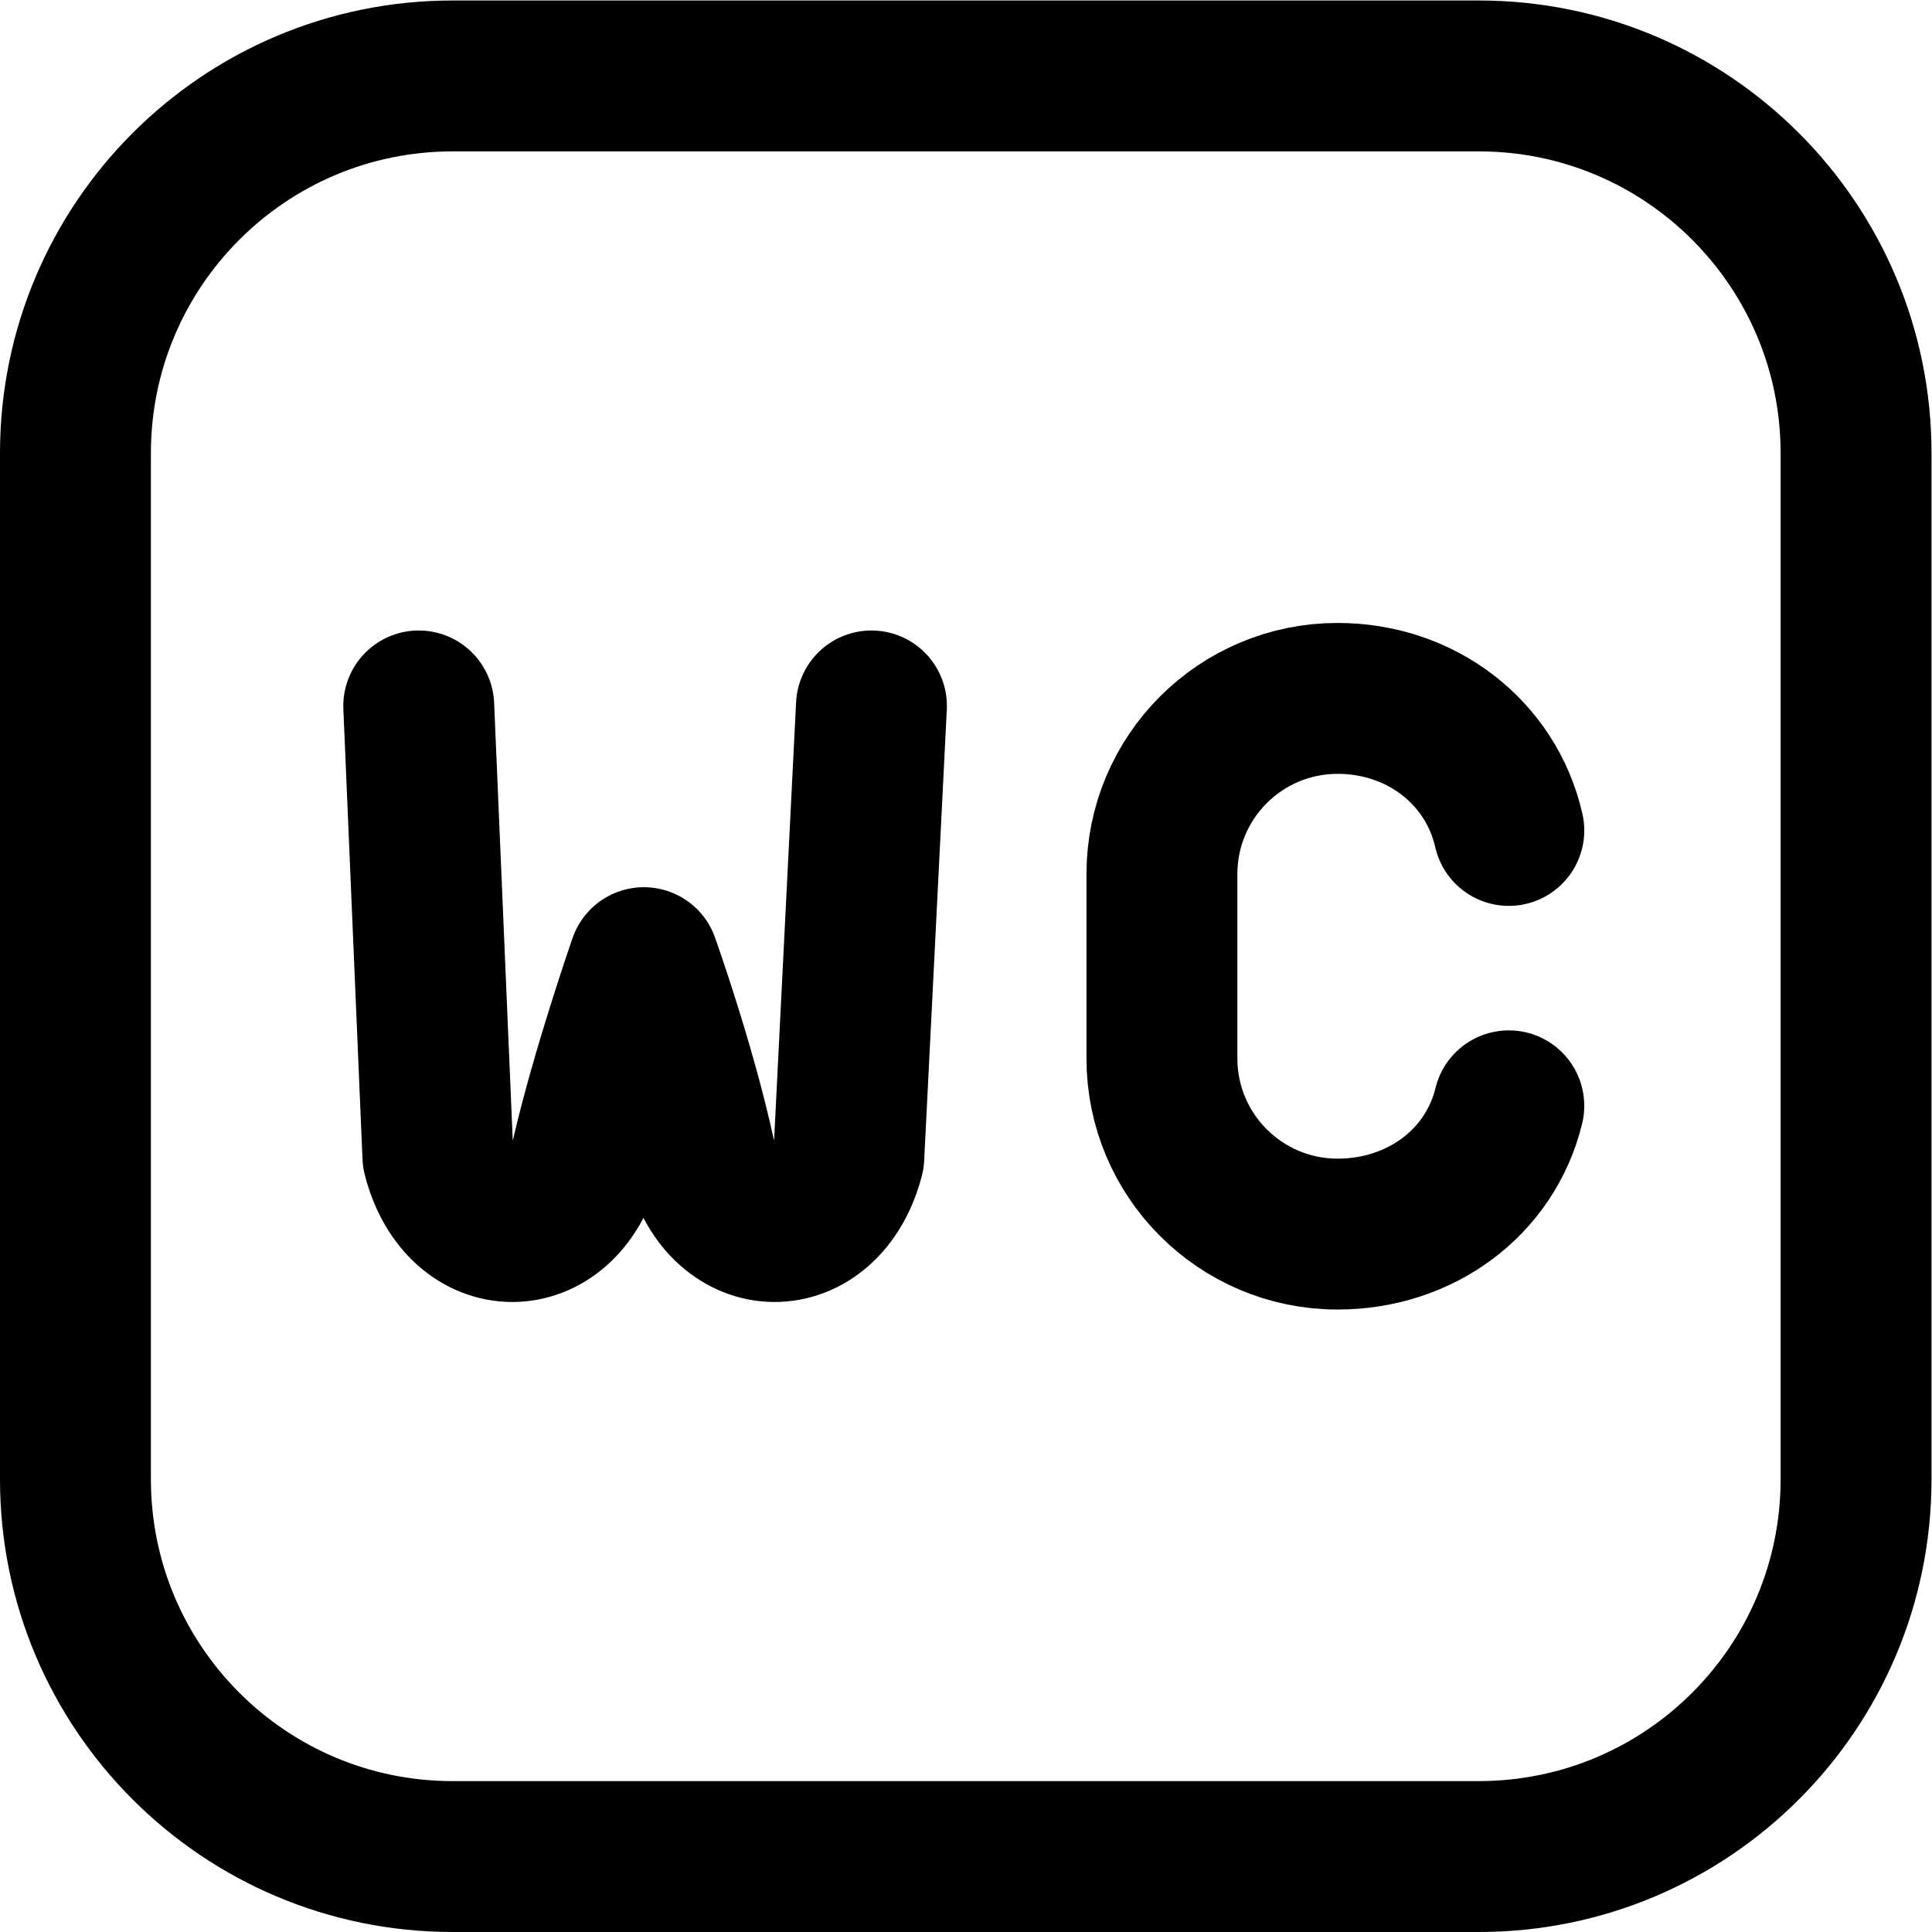 <?xml version="1.0" encoding="UTF-8" standalone="no"?>
<!-- Created with Inkscape (http://www.inkscape.org/) -->

<svg
   version="1.1"
   id="svg939"
   xml:space="preserve"
   width="682.667"
   height="682.667"
   viewBox="0 0 682.667 682.667"
   xmlns="http://www.w3.org/2000/svg"
   xmlns:svg="http://www.w3.org/2000/svg"><defs
     id="defs943"><clipPath
       clipPathUnits="userSpaceOnUse"
       id="clipPath953"><path
         d="M 0,512 H 512 V 0 H 0 Z"
         id="path951" /></clipPath></defs><g
     id="g945"
     transform="matrix(1.333,0,0,-1.333,0,682.667)"><g
       id="g947"><g
         id="g949"
         clip-path="url(#clipPath953)"><g
           id="g955"
           transform="translate(392,492)"><path
             d="m 0,0 h -272 c -55.229,0 -100,-44.771 -100,-100 v -272 c 0,-55.229 44.771,-100 100,-100 H 0 c 55.229,0 100,44.771 100,100 v 272 C 100,-44.771 55.229,0 0,0 Z"
             style="fill:none;stroke:#000000;stroke-width:40;stroke-linecap:round;stroke-linejoin:round;stroke-miterlimit:10;stroke-dasharray:none;stroke-opacity:1"
             id="path957" /></g><g
           id="g959"
           transform="translate(111,325)"><path
             d="m 0,0 5.076,-119.329 c 6.288,-24.783 32.936,-24.932 39.386,-0.221 5.172,22.605 15.216,51.502 15.216,51.502 0,0 9.667,-27.038 14.937,-51.281 6.289,-24.783 32.937,-24.932 39.386,-0.221 L 120,0"
             style="fill:none;stroke:#000000;stroke-width:40;stroke-linecap:round;stroke-linejoin:round;stroke-miterlimit:10;stroke-dasharray:none;stroke-opacity:1"
             id="path961" /></g><g
           id="g963"
           transform="translate(399.951,292)"><path
             d="m 0,0 c -4.721,20.711 -23.253,35 -45.394,35 -25.712,0 -46.557,-20.844 -46.557,-46.557 v -48.886 c 0,-25.713 20.845,-46.557 46.557,-46.557 21.903,0 40.431,13.625 45.394,34"
             style="fill:none;stroke:#000000;stroke-width:40;stroke-linecap:round;stroke-linejoin:round;stroke-miterlimit:10;stroke-dasharray:none;stroke-opacity:1"
             id="path965" /></g></g></g></g></svg>
